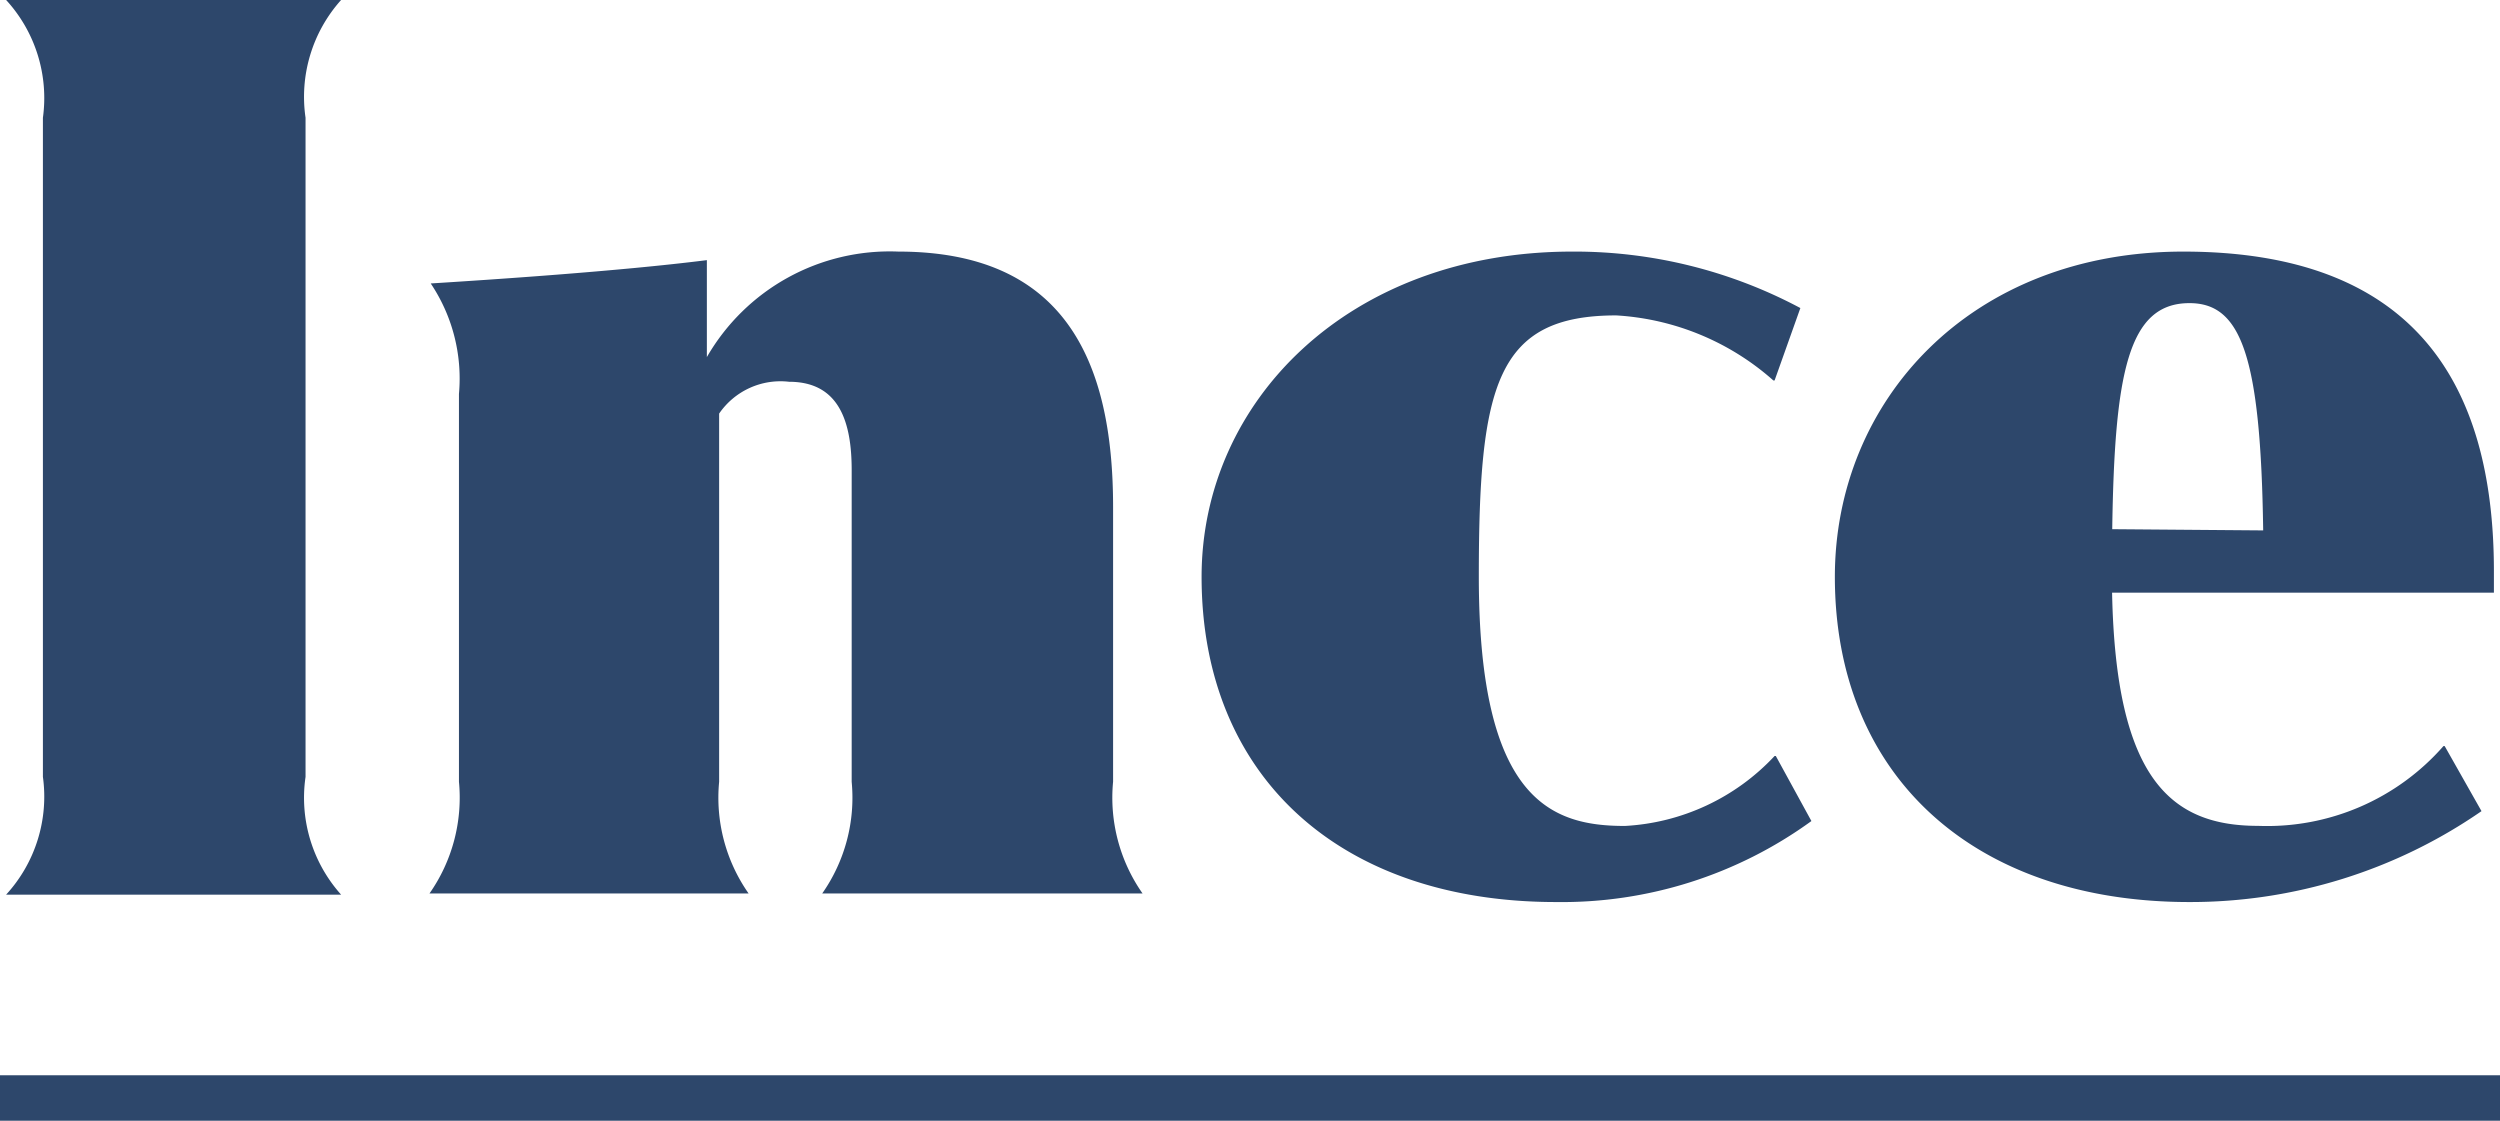 <svg xmlns="http://www.w3.org/2000/svg" width="55" height="24.656" viewBox="0 0 55 24.656">
  <g id="Group_940" data-name="Group 940" transform="translate(-71 -750.344)">
    <path id="Path_292" data-name="Path 292" d="M7.722-2.565v-14.5a3.193,3.193,0,0,1,.783-2.592H1.134a3.19,3.19,0,0,1,.81,2.592v14.5A3.19,3.19,0,0,1,1.134.027H8.505A3.193,3.193,0,0,1,7.722-2.565ZM19.089,0h7.047a3.671,3.671,0,0,1-.648-2.457V-8.505c0-3.267-1.107-5.616-4.725-5.616A4.643,4.643,0,0,0,16.551-11.8v-2.133c-1.917.243-4.779.432-6.075.513a3.756,3.756,0,0,1,.621,2.43v8.532A3.671,3.671,0,0,1,10.449,0h7.02a3.671,3.671,0,0,1-.648-2.457v-8.1a1.636,1.636,0,0,1,1.539-.7c1.107,0,1.377.891,1.377,1.944v6.858A3.671,3.671,0,0,1,19.089,0Zm16.5-14.121c-4.914,0-8.154,3.294-8.154,7.155,0,4.374,3.024,7.155,7.8,7.155a9.344,9.344,0,0,0,5.616-1.782l-.783-1.431h-.027a4.861,4.861,0,0,1-3.294,1.539c-1.62,0-3.213-.567-3.213-5.481,0-4.212.378-5.751,3.024-5.751a5.711,5.711,0,0,1,3.456,1.431h.027l.567-1.593A10.559,10.559,0,0,0,35.586-14.121Zm13.446,0c-4.7,0-7.668,3.294-7.668,7.155,0,4.374,3.051,7.155,7.8,7.155a11.256,11.256,0,0,0,6.426-2l-.81-1.431h-.027a5.158,5.158,0,0,1-4.077,1.755c-1.917,0-3.132-1.026-3.213-5.13h8.4V-7.1C55.863-11.259,54.081-14.121,49.032-14.121Zm.135,1.134c1.134,0,1.566,1.161,1.62,5l-3.321-.027C47.52-11.448,47.817-12.987,49.167-12.987Z" transform="translate(70 770)" fill="#2d476b"/>
    <path id="Path_293" data-name="Path 293" d="M0,0H55V1H0Z" transform="translate(71 774)" fill="#2d476b"/>
  </g>
</svg>

